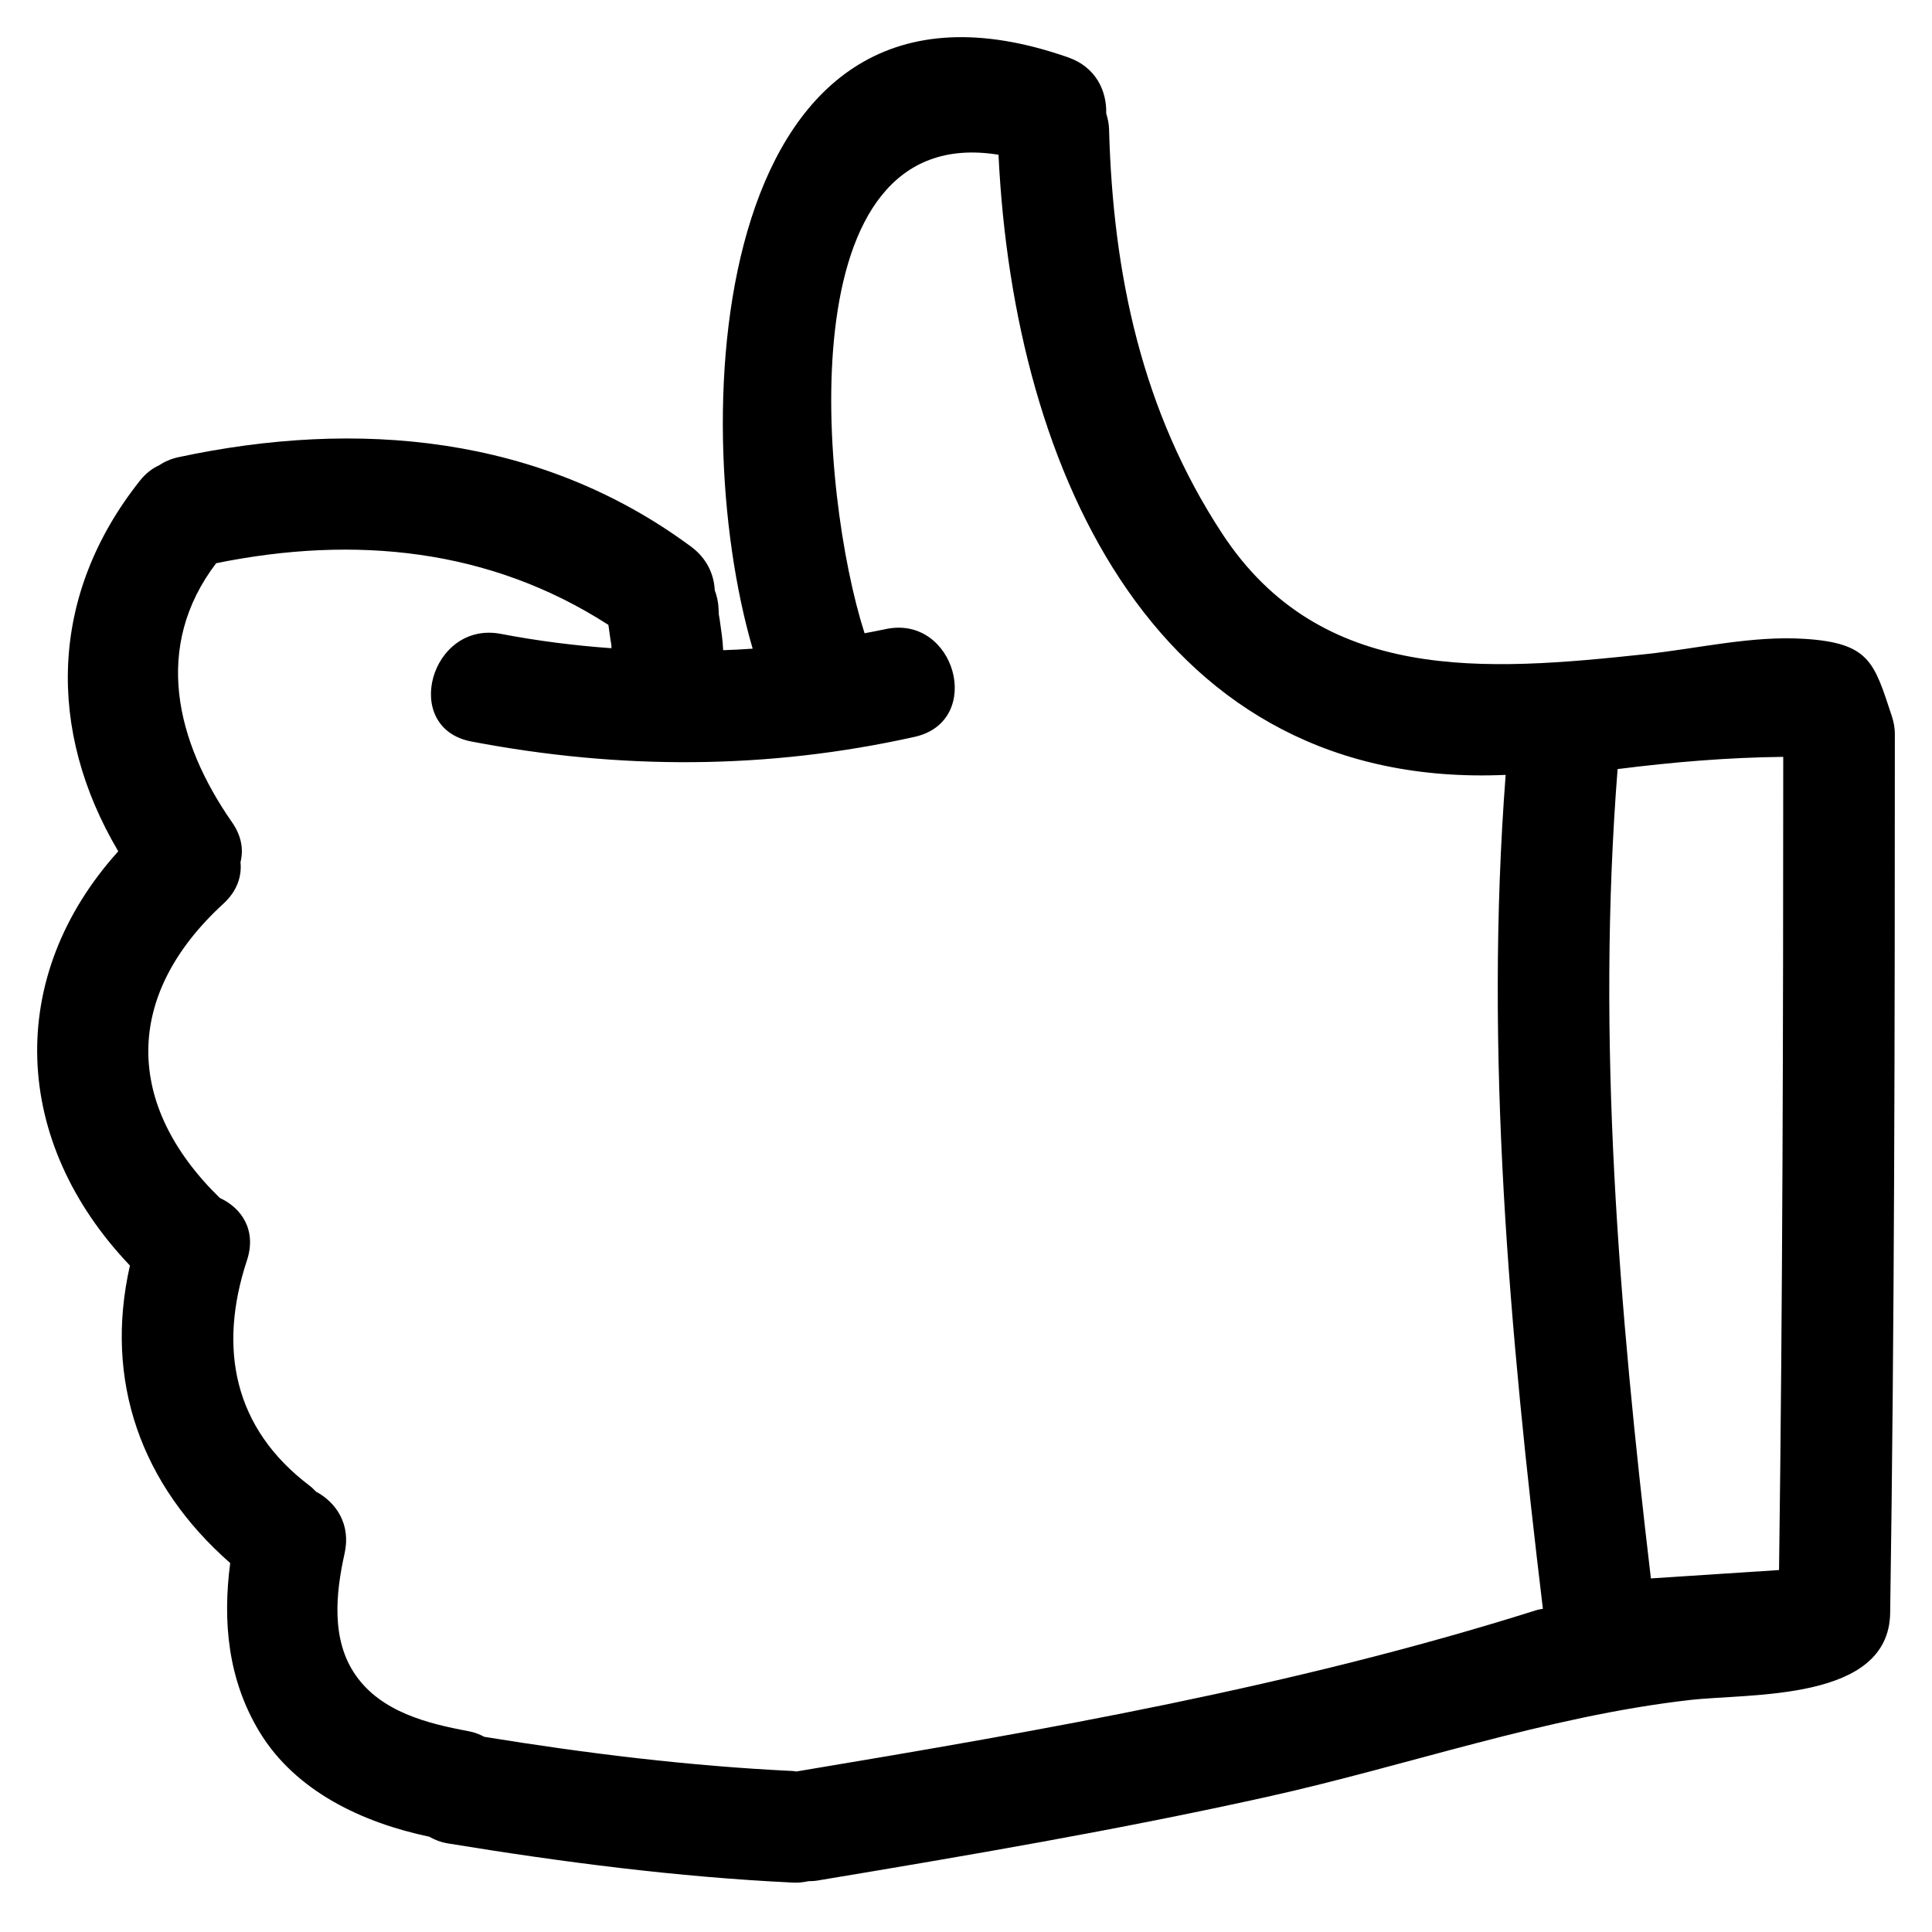 <?xml version="1.0" encoding="utf-8"?>
<svg width="52" height="52" viewBox="0 0 52 52" fill="none" xmlns="http://www.w3.org/2000/svg">
  <g>
    <rect width="52" height="52" />
    <path id="Shape" d="M47.573 16.195C46.153 16.104 44.719 16.453 43.314 16.604C38.959 17.072 34.555 17.411 31.898 13.366C29.733 10.069 28.957 6.378 28.851 2.492C28.847 2.331 28.816 2.188 28.774 2.054C28.791 1.436 28.488 0.802 27.749 0.544C18.178 -2.803 17.41 10.139 19.258 16.459C18.993 16.479 18.729 16.49 18.464 16.5C18.453 16.227 18.41 15.957 18.372 15.687C18.363 15.629 18.353 15.57 18.343 15.512C18.348 15.527 18.347 15.489 18.34 15.382C18.334 15.208 18.295 15.043 18.238 14.887C18.216 14.456 18.025 14.026 17.596 13.71C13.545 10.713 8.62 10.272 3.8 11.306C3.593 11.351 3.423 11.429 3.278 11.526C3.097 11.608 2.922 11.741 2.762 11.942C0.318 15.027 0.258 18.657 2.183 21.913C-0.864 25.294 -0.686 29.724 2.497 33.062C1.793 36.173 2.801 38.969 5.196 41.07C4.99 42.639 5.132 44.203 5.983 45.611C6.958 47.222 8.772 48.061 10.554 48.435C10.695 48.517 10.858 48.583 11.057 48.616C14.136 49.12 17.223 49.521 20.341 49.67C20.492 49.678 20.628 49.661 20.755 49.633C20.833 49.63 20.909 49.63 20.99 49.617C25.043 48.942 29.095 48.252 33.106 47.362C36.899 46.52 40.608 45.199 44.48 44.756C46.108 44.569 49.839 44.805 49.874 42.412C49.992 34.528 49.999 26.645 50 18.761C50 18.575 49.965 18.414 49.915 18.264C49.442 16.833 49.327 16.307 47.573 16.195C47.573 16.195 47.573 16.195 47.573 16.195ZM40.341 42.341C33.838 44.394 27.146 45.56 20.433 46.68C20.401 46.677 20.374 46.669 20.342 46.667C17.552 46.533 14.793 46.195 12.036 45.747C11.911 45.681 11.772 45.625 11.606 45.594C10.495 45.388 9.265 45.075 8.577 44.095C7.906 43.141 8.036 41.882 8.275 40.81C8.448 40.031 8.054 39.442 7.504 39.146C7.45 39.092 7.399 39.037 7.334 38.989C5.286 37.44 4.867 35.287 5.646 32.925C5.913 32.118 5.508 31.514 4.916 31.243C2.351 28.74 2.319 25.794 5.01 23.326C5.385 22.982 5.511 22.583 5.473 22.204C5.556 21.877 5.507 21.507 5.245 21.131C3.731 18.957 3.109 16.405 4.818 14.159C8.552 13.4 12.183 13.762 15.375 15.819C15.392 15.947 15.411 16.075 15.429 16.203C15.438 16.261 15.448 16.319 15.458 16.377C15.454 16.366 15.454 16.39 15.458 16.447C14.466 16.376 13.474 16.251 12.482 16.061C10.59 15.699 9.783 18.593 11.684 18.957C15.68 19.721 19.644 19.719 23.619 18.832C25.509 18.41 24.707 15.514 22.821 15.936C22.638 15.977 22.454 16.007 22.27 16.044C21.075 12.329 20.146 2.236 25.875 3.165C26.288 11.772 30.188 20.27 39.525 19.856C38.949 27.371 39.63 34.831 40.527 42.301C40.466 42.314 40.406 42.32 40.341 42.341C40.341 42.341 40.341 42.341 40.341 42.341ZM46.883 41.258C45.733 41.332 44.584 41.407 43.434 41.483C42.578 34.235 41.963 26.993 42.538 19.7C44.02 19.512 45.504 19.387 46.996 19.371C46.995 26.667 46.981 33.963 46.883 41.258C46.883 41.258 46.883 41.258 46.883 41.258Z" fill="#000000" transform="translate(1 1)" />
  </g>
</svg>